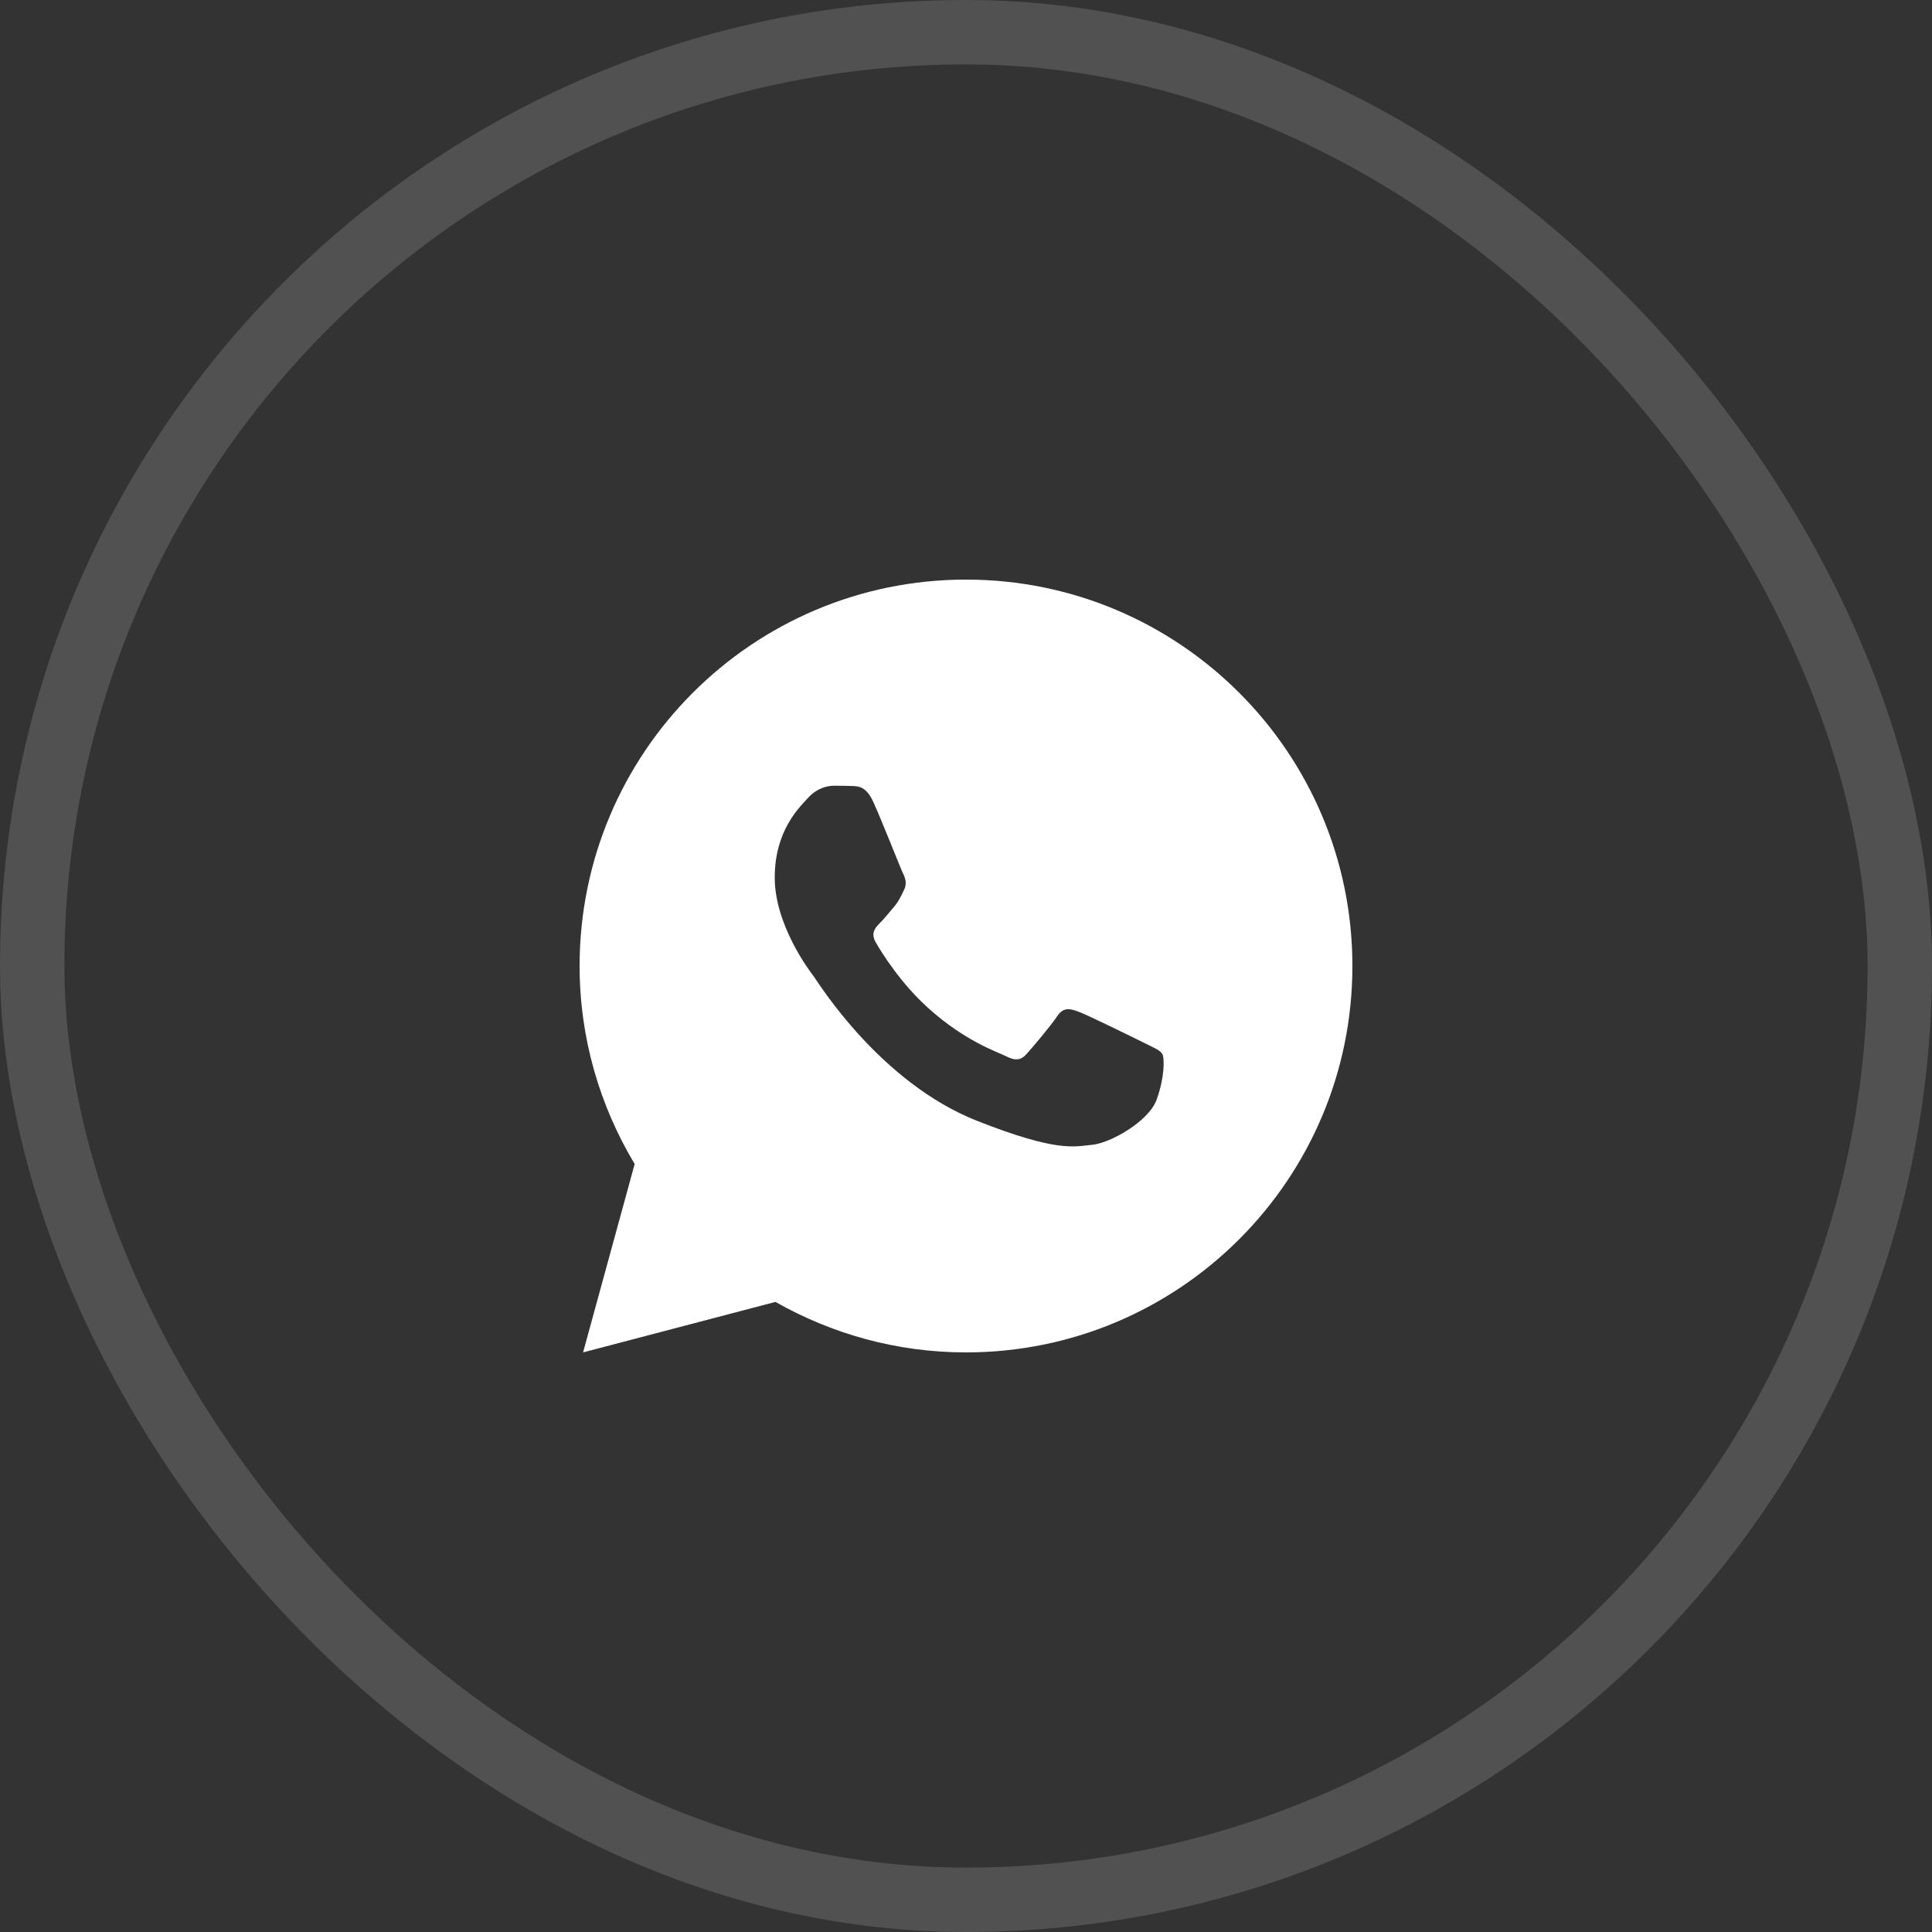 <?xml version="1.0" encoding="UTF-8"?> <svg xmlns="http://www.w3.org/2000/svg" width="30" height="30" viewBox="0 0 30 30" fill="none"><rect x="0" y="0" width="30" height="30" fill="#333333" stroke="none"/> <path d="M15 9C11.687 9 9 11.687 9 15C9 16.126 9.316 17.175 9.855 18.075L9.054 21L12.041 20.216C12.915 20.712 13.923 21 15 21C18.314 21 21 18.314 21 15C21 11.687 18.314 9 15 9ZM12.946 12.201C13.044 12.201 13.144 12.201 13.23 12.205C13.338 12.208 13.454 12.215 13.565 12.462C13.698 12.755 13.986 13.49 14.023 13.565C14.06 13.639 14.087 13.727 14.035 13.824C13.986 13.924 13.961 13.985 13.889 14.073C13.814 14.159 13.732 14.266 13.665 14.331C13.591 14.406 13.514 14.487 13.6 14.636C13.686 14.784 13.984 15.271 14.426 15.664C14.993 16.171 15.472 16.327 15.621 16.401C15.77 16.476 15.856 16.464 15.942 16.364C16.031 16.267 16.314 15.932 16.414 15.783C16.512 15.634 16.611 15.66 16.746 15.709C16.883 15.758 17.614 16.118 17.763 16.192C17.912 16.267 18.009 16.304 18.047 16.364C18.085 16.427 18.085 16.724 17.962 17.071C17.838 17.418 17.232 17.753 16.96 17.776C16.686 17.802 16.429 17.9 15.176 17.406C13.664 16.811 12.71 15.262 12.636 15.162C12.561 15.065 12.03 14.357 12.03 13.627C12.03 12.895 12.414 12.536 12.549 12.387C12.686 12.238 12.846 12.201 12.946 12.201Z" fill="white"></path> <rect x="0.5" y="0.5" width="29" height="29" rx="14.5" stroke="white" stroke-opacity="0.15"></rect> </svg> 